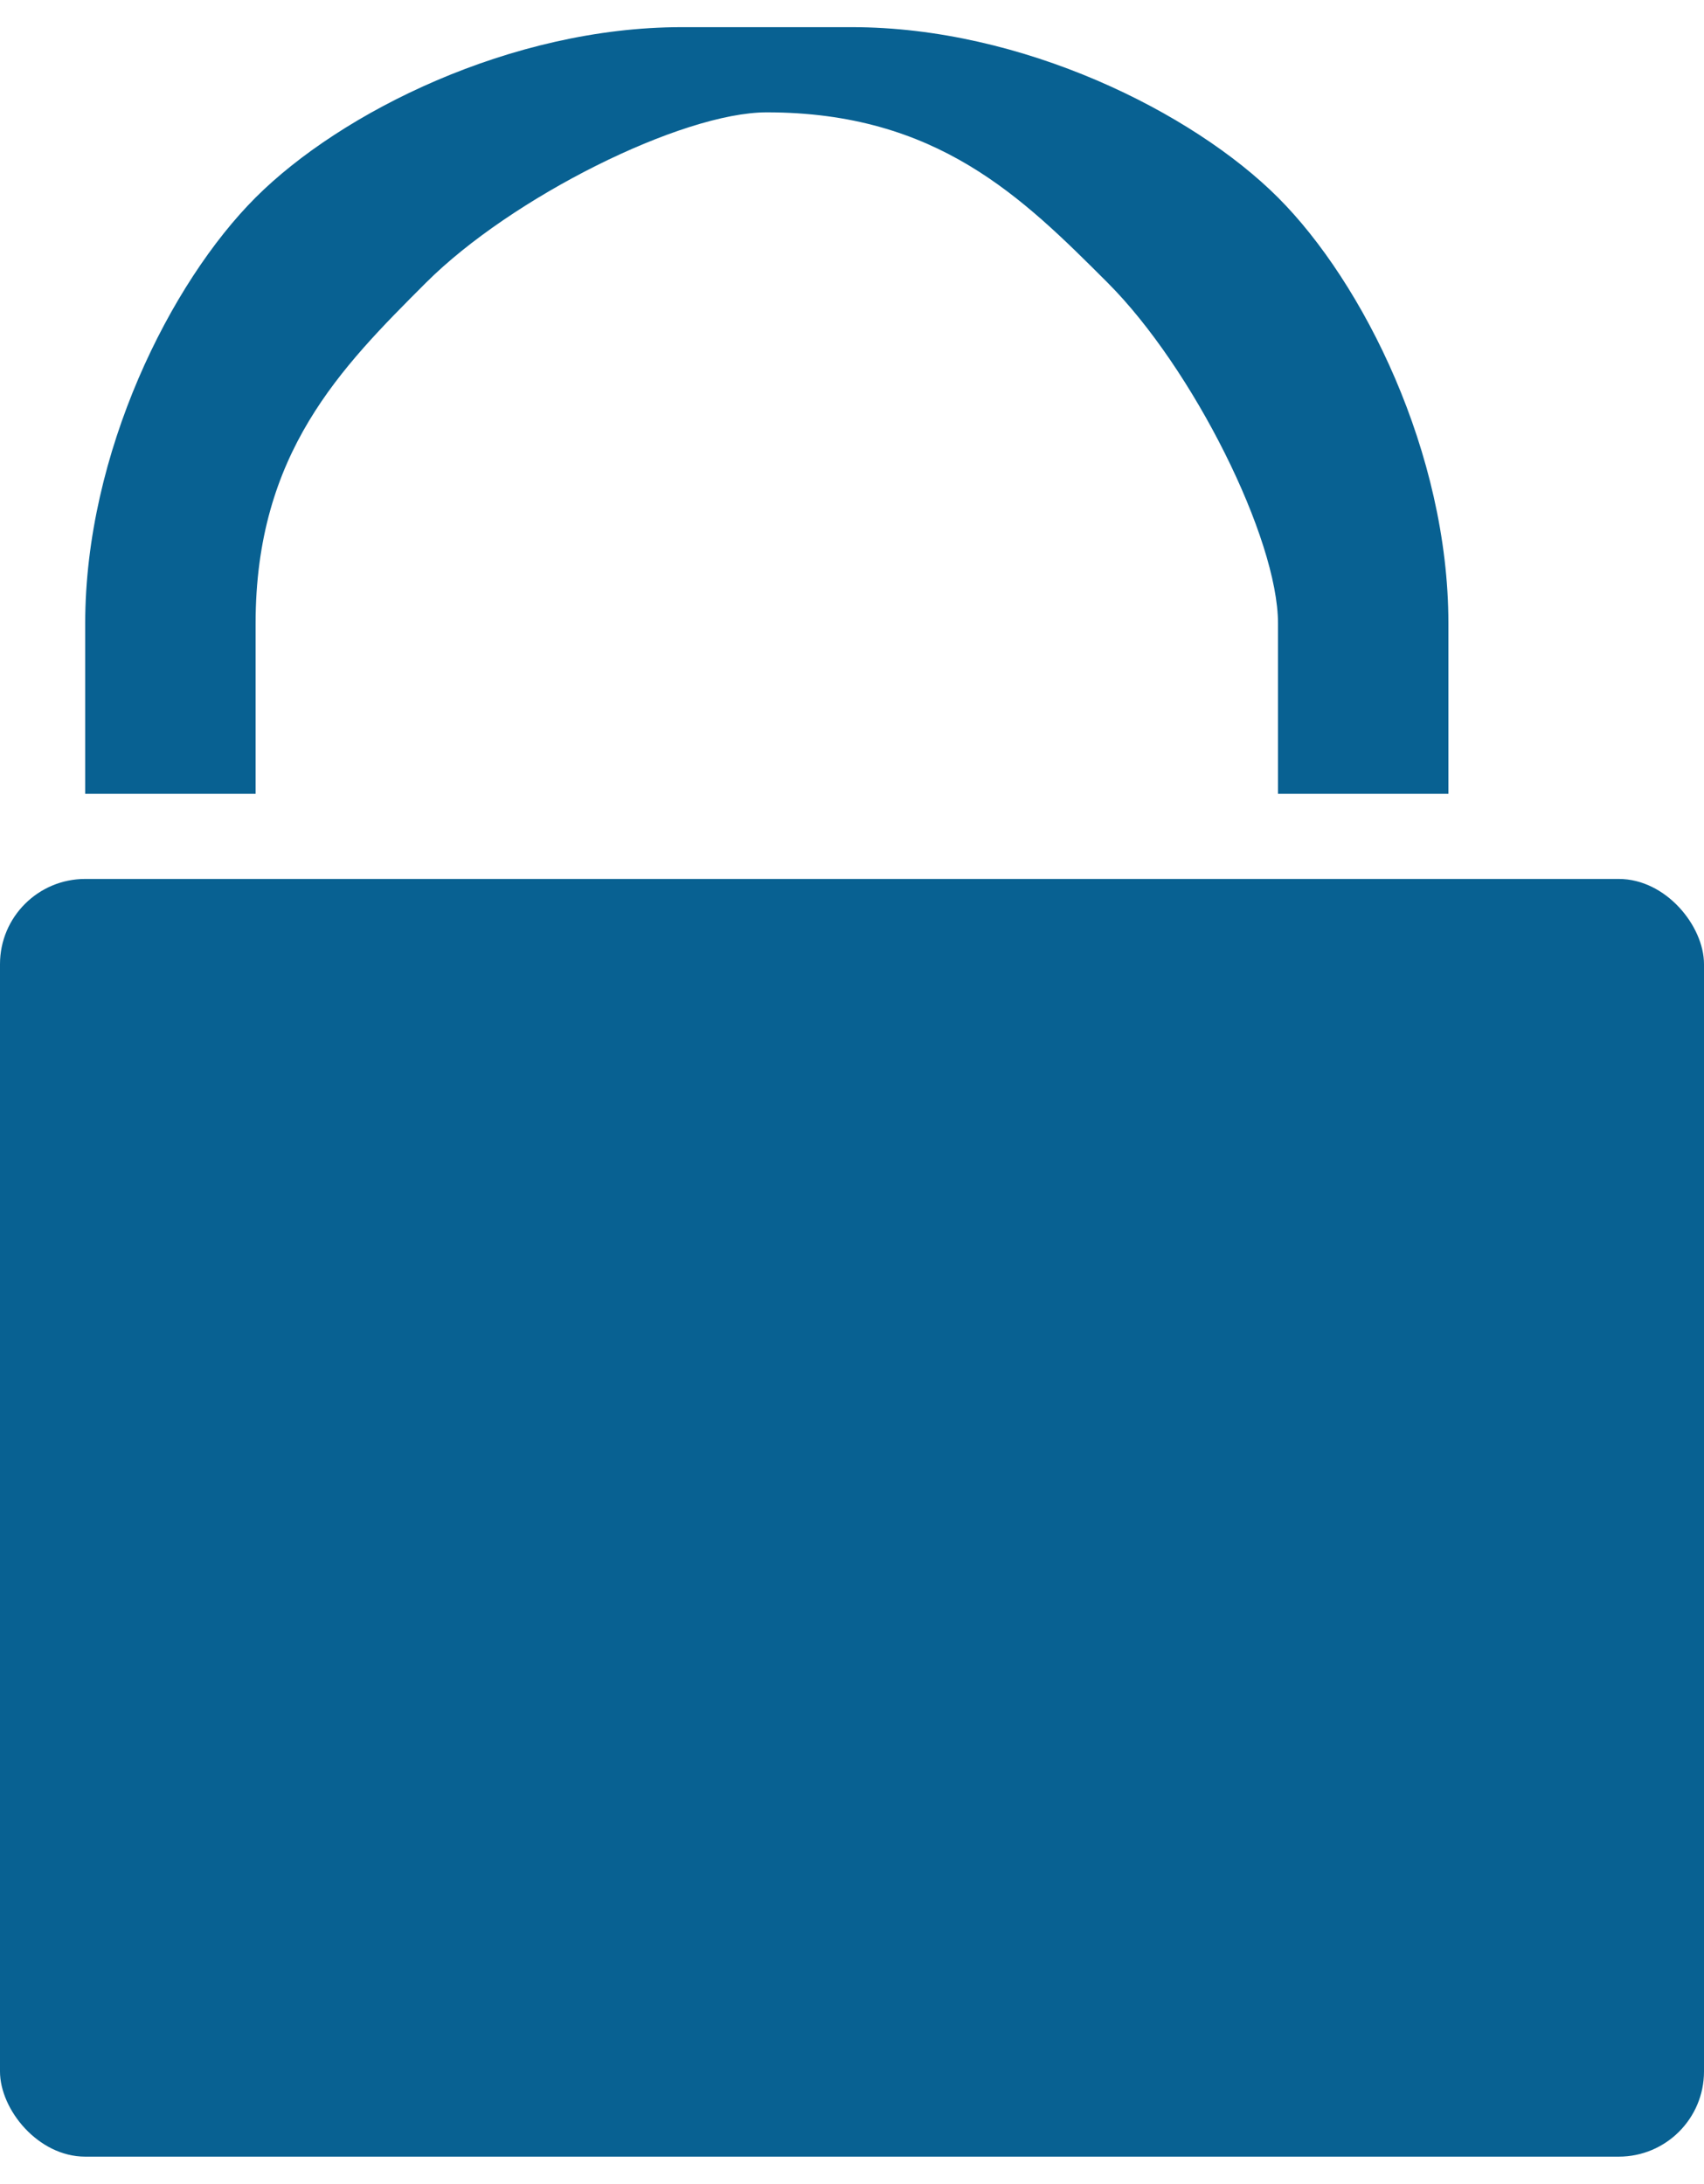 <?xml version="1.0" encoding="UTF-8"?>
<!DOCTYPE svg PUBLIC "-//W3C//DTD SVG 1.1//EN" "http://www.w3.org/Graphics/SVG/1.1/DTD/svg11.dtd">
<!-- Creator: CorelDRAW 2018 (64 bitů) -->
<svg xmlns="http://www.w3.org/2000/svg" xml:space="preserve" width="2.015mm" height="2.583mm" version="1.1" style="shape-rendering:geometricPrecision; text-rendering:geometricPrecision; image-rendering:optimizeQuality; fill-rule:evenodd; clip-rule:evenodd"
viewBox="0 0 0.2 0.25"
 xmlns:xlink="http://www.w3.org/1999/xlink">
 <defs>
  <style type="text/css">
   <![CDATA[
    .fil1 {fill:#086192}
    .fil0 {fill:#086192;fill-rule:nonzero}
   ]]>
  </style>
 </defs>
 <g id="Vrstva_x0020_1">
  <g id="_1674306224880">
   <path class="fil0" d="M0.1 0c0.02,0 0.04,0.01 0.05,0.02l0 0c0.01,0.01 0.02,0.03 0.02,0.05l0 0.02 -0.02 0 0 -0.02c0,-0.01 -0.01,-0.03 -0.02,-0.04l-0 -0c-0.01,-0.01 -0.02,-0.02 -0.04,-0.02 -0.01,0 -0.03,0.01 -0.04,0.02l-0 0c-0.01,0.01 -0.02,0.02 -0.02,0.04l0 0.02 -0.02 0 0 -0.02c0,-0.02 0.01,-0.04 0.02,-0.05l0 -0c0.01,-0.01 0.03,-0.02 0.05,-0.02z"/>
   <rect class="fil1" y="0.1" width="0.2" height="0.15" rx="0.01" ry="0.01"/>
  </g>
 </g>
</svg>
